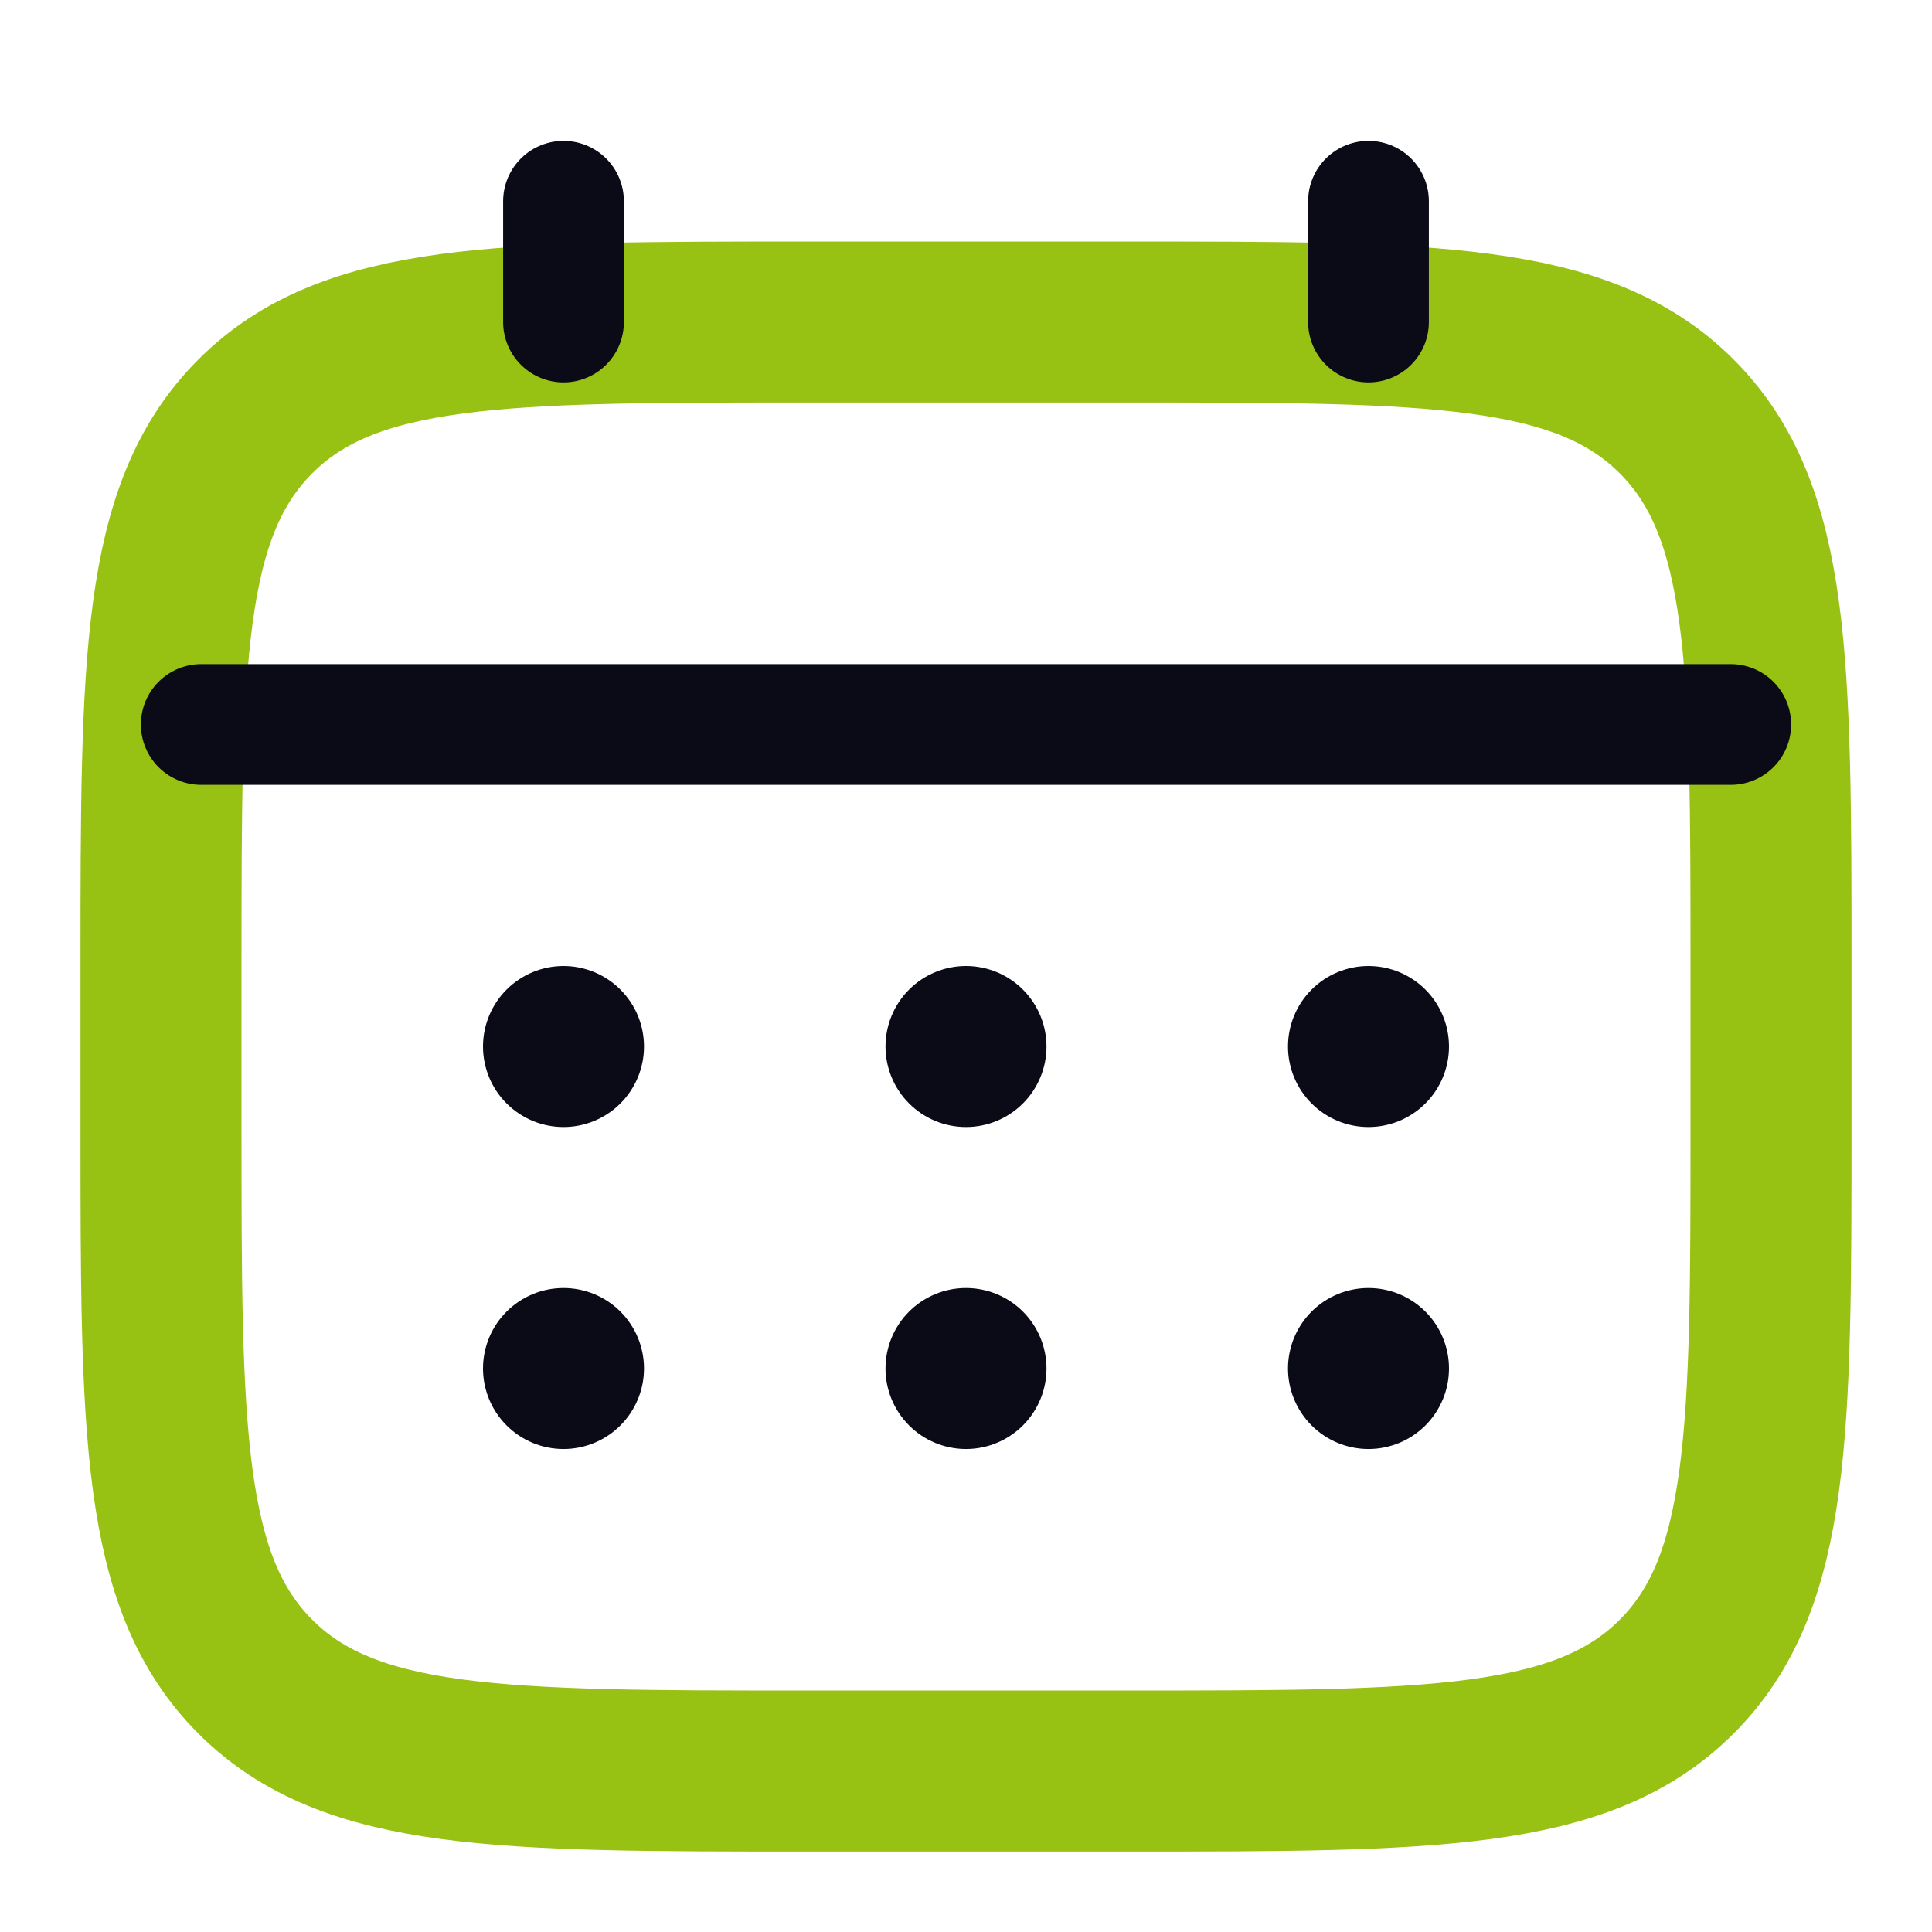 <svg width="60" height="60" viewBox="0 0 60 60" fill="none" xmlns="http://www.w3.org/2000/svg">
<path d="M5 30C5 20.573 5 15.858 7.93 12.931C10.857 10.001 15.572 10.001 25 10.001H35C44.428 10.001 49.142 10.001 52.07 12.931C55 15.858 55 20.573 55 30V35.001C55 44.428 55 49.143 52.07 52.071C49.142 55.001 44.428 55.001 35 55.001H25C15.572 55.001 10.857 55.001 7.93 52.071C5 49.143 5 44.428 5 35.001V30Z" stroke="#97C113" stroke-width="5"/>
<path d="M17.5 10.001V6.25M42.5 10.001V6.25M6.25 22.5H53.75" stroke="#0B0B18" stroke-width="3.75" stroke-linecap="round"/>
<path d="M45 42.501C45 43.163 44.737 43.799 44.268 44.268C43.799 44.737 43.163 45.001 42.5 45.001C41.837 45.001 41.201 44.737 40.732 44.268C40.263 43.799 40 43.163 40 42.501C40 41.837 40.263 41.202 40.732 40.733C41.201 40.264 41.837 40.001 42.5 40.001C43.163 40.001 43.799 40.264 44.268 40.733C44.737 41.202 45 41.837 45 42.501ZM45 32.501C45 33.163 44.737 33.799 44.268 34.268C43.799 34.737 43.163 35.001 42.5 35.001C41.837 35.001 41.201 34.737 40.732 34.268C40.263 33.799 40 33.163 40 32.501C40 31.837 40.263 31.202 40.732 30.733C41.201 30.264 41.837 30 42.5 30C43.163 30 43.799 30.264 44.268 30.733C44.737 31.202 45 31.837 45 32.501ZM32.5 42.501C32.5 43.163 32.237 43.799 31.768 44.268C31.299 44.737 30.663 45.001 30 45.001C29.337 45.001 28.701 44.737 28.232 44.268C27.763 43.799 27.5 43.163 27.5 42.501C27.5 41.837 27.763 41.202 28.232 40.733C28.701 40.264 29.337 40.001 30 40.001C30.663 40.001 31.299 40.264 31.768 40.733C32.237 41.202 32.5 41.837 32.5 42.501ZM32.5 32.501C32.5 33.163 32.237 33.799 31.768 34.268C31.299 34.737 30.663 35.001 30 35.001C29.337 35.001 28.701 34.737 28.232 34.268C27.763 33.799 27.5 33.163 27.5 32.501C27.5 31.837 27.763 31.202 28.232 30.733C28.701 30.264 29.337 30 30 30C30.663 30 31.299 30.264 31.768 30.733C32.237 31.202 32.5 31.837 32.5 32.501ZM20 42.501C20 43.163 19.737 43.799 19.268 44.268C18.799 44.737 18.163 45.001 17.5 45.001C16.837 45.001 16.201 44.737 15.732 44.268C15.263 43.799 15 43.163 15 42.501C15 41.837 15.263 41.202 15.732 40.733C16.201 40.264 16.837 40.001 17.5 40.001C18.163 40.001 18.799 40.264 19.268 40.733C19.737 41.202 20 41.837 20 42.501ZM20 32.501C20 33.163 19.737 33.799 19.268 34.268C18.799 34.737 18.163 35.001 17.5 35.001C16.837 35.001 16.201 34.737 15.732 34.268C15.263 33.799 15 33.163 15 32.501C15 31.837 15.263 31.202 15.732 30.733C16.201 30.264 16.837 30 17.5 30C18.163 30 18.799 30.264 19.268 30.733C19.737 31.202 20 31.837 20 32.501Z" fill="#0B0B18"/>
</svg>
